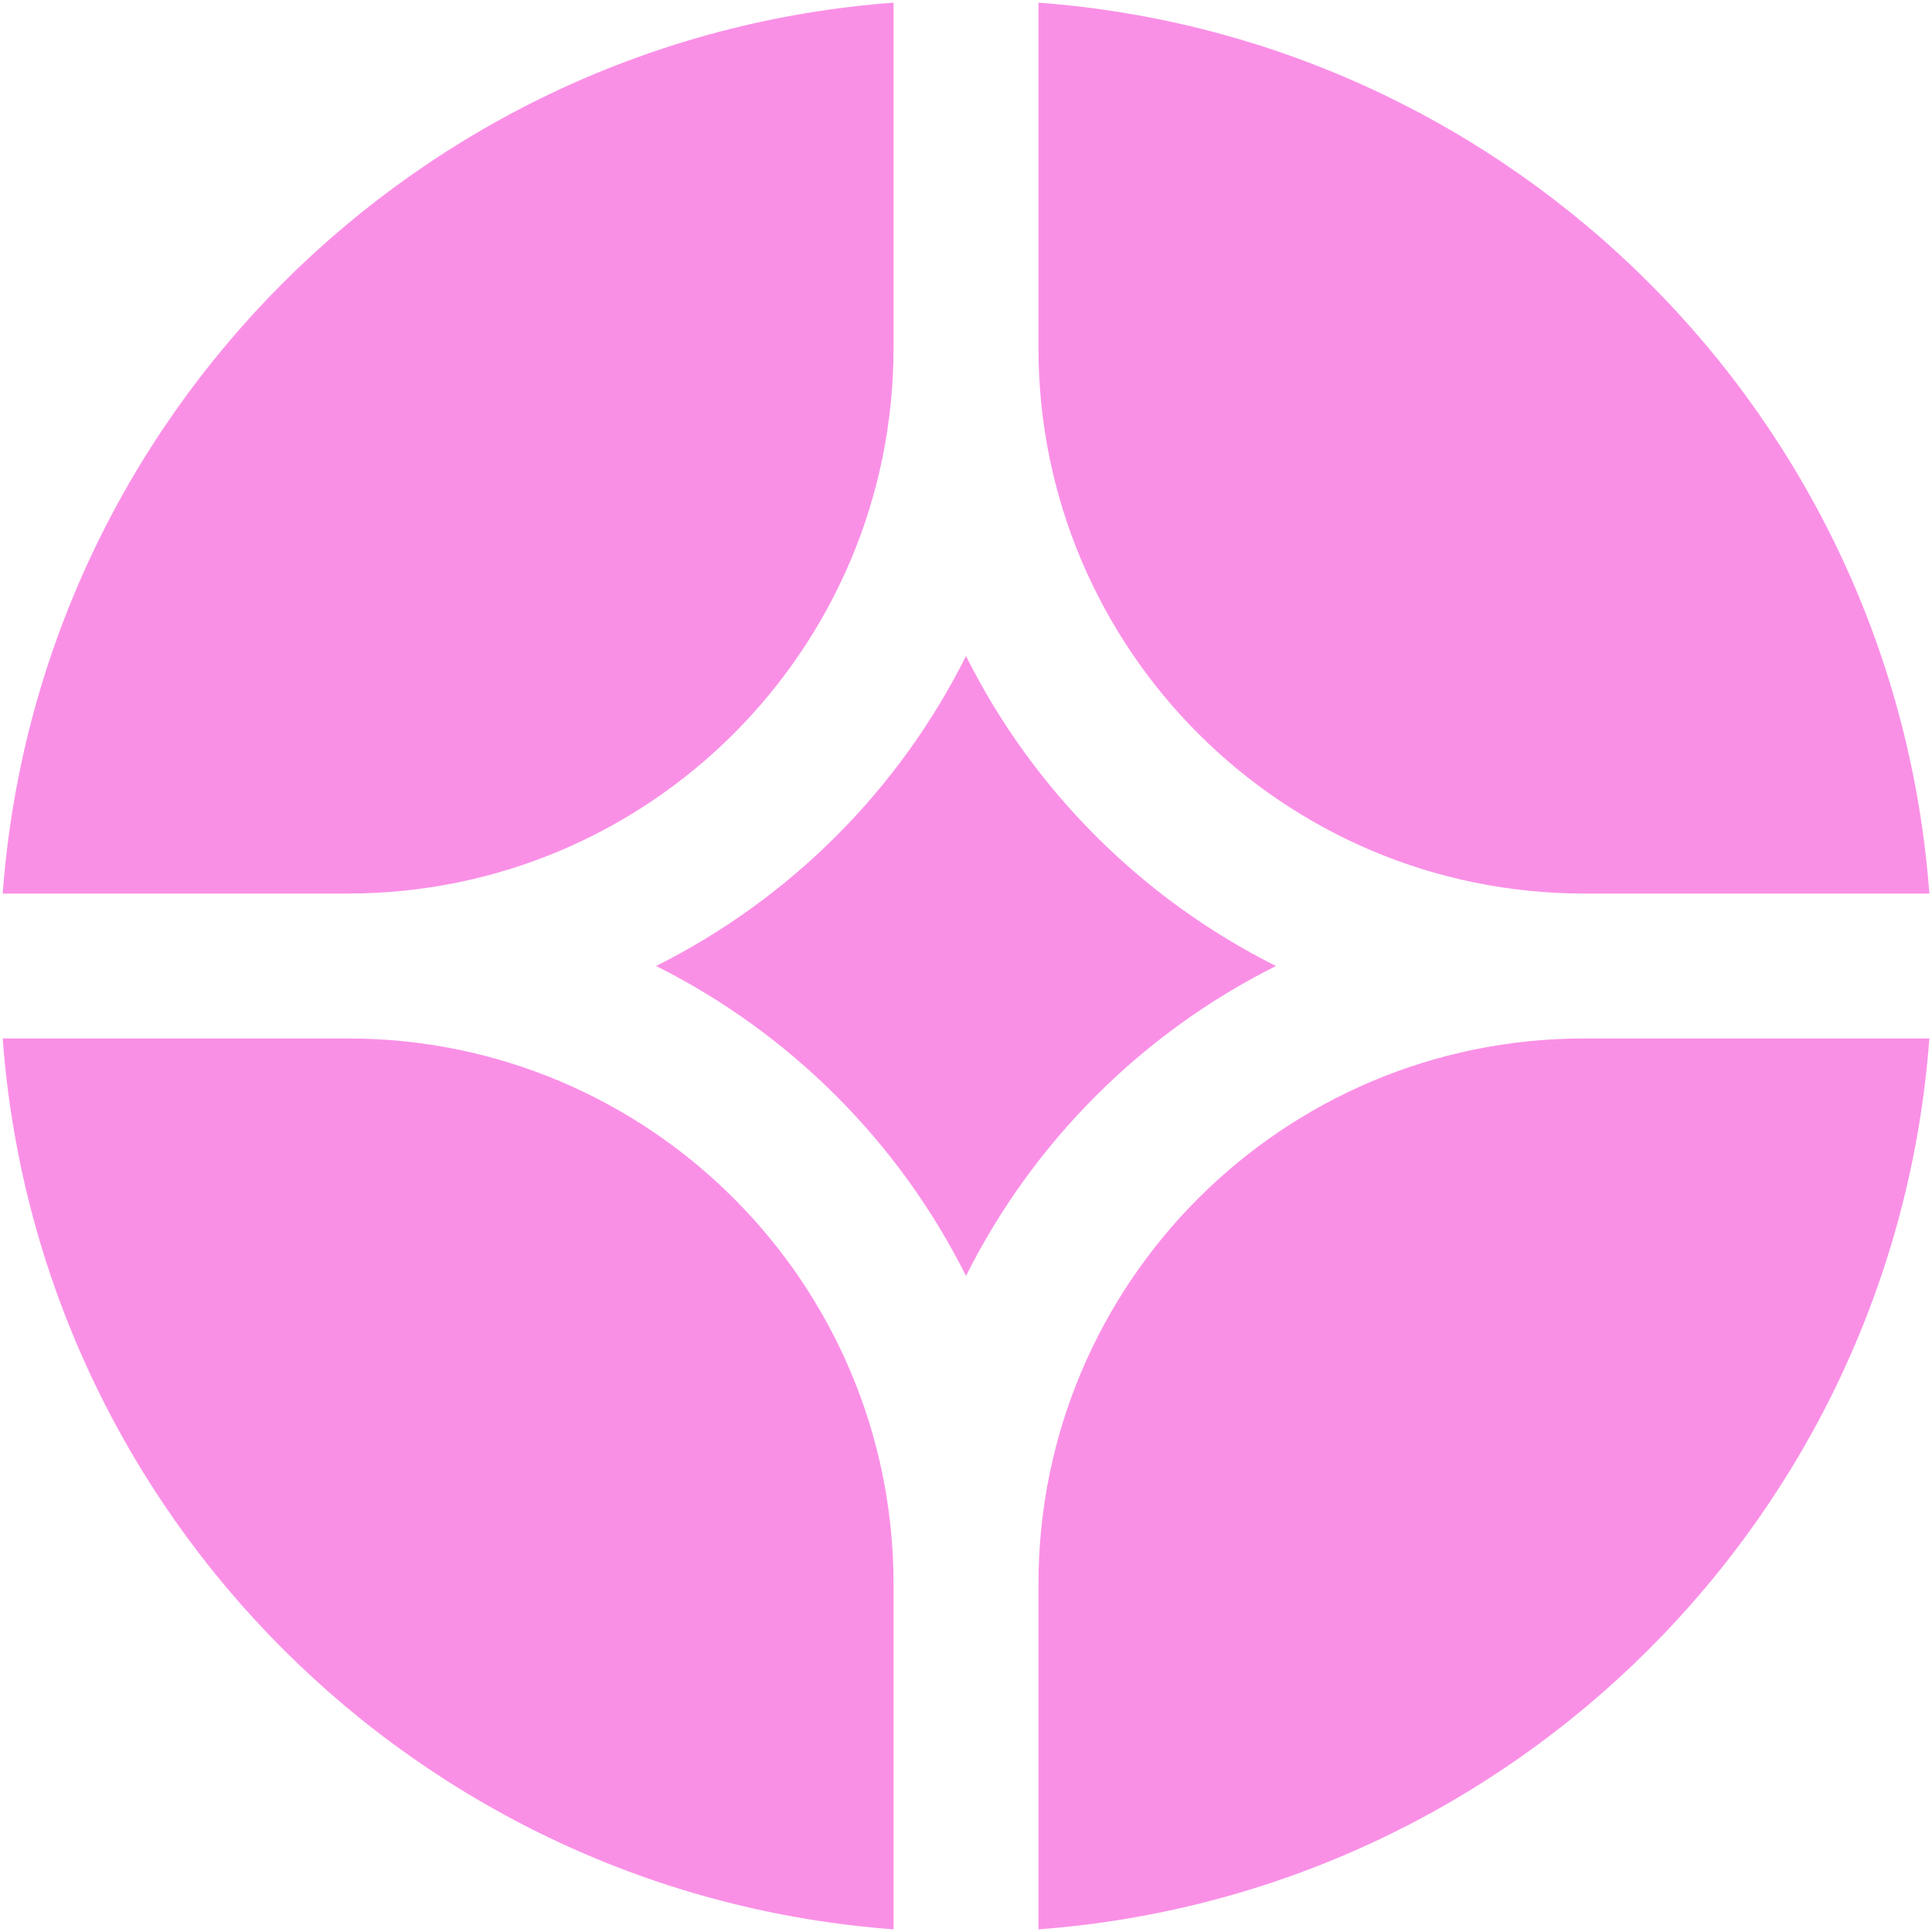 <svg width="40" height="40" viewBox="0 0 40 40" fill="none" xmlns="http://www.w3.org/2000/svg">
<g clip-path="url(#clip0_384_51)">
<path d="M39.945 21.5H32.8C26.56 21.5 21.5 26.559 21.5 32.8V39.945C31.35 39.214 39.215 31.35 39.945 21.5Z" fill="#FA90E6"/>
<path d="M18.5 39.945V32.8C18.5 26.559 13.441 21.5 7.2 21.5H0.056C0.786 31.35 8.65 39.214 18.5 39.945Z" fill="#FA90E6"/>
<path d="M39.945 18.5C39.215 8.65 31.35 0.786 21.5 0.055V7.2C21.5 13.441 26.56 18.5 32.8 18.5H39.945Z" fill="#FA90E6"/>
<path d="M18.5 0.055C8.65 0.786 0.786 8.65 0.056 18.5H7.2C13.441 18.5 18.5 13.441 18.5 7.2V0.055Z" fill="#FA90E6"/>
<path d="M13.583 20C16.355 18.614 18.615 16.355 20 13.582C21.386 16.355 23.645 18.614 26.418 20C23.645 21.385 21.386 23.645 20 26.417C18.615 23.645 16.355 21.385 13.583 20Z" fill="#FA90E6"/>
</g>
<defs>
<clipPath id="clip0_384_51">
<rect width="40" height="40" fill="white"/>
</clipPath>
</defs>
</svg>
